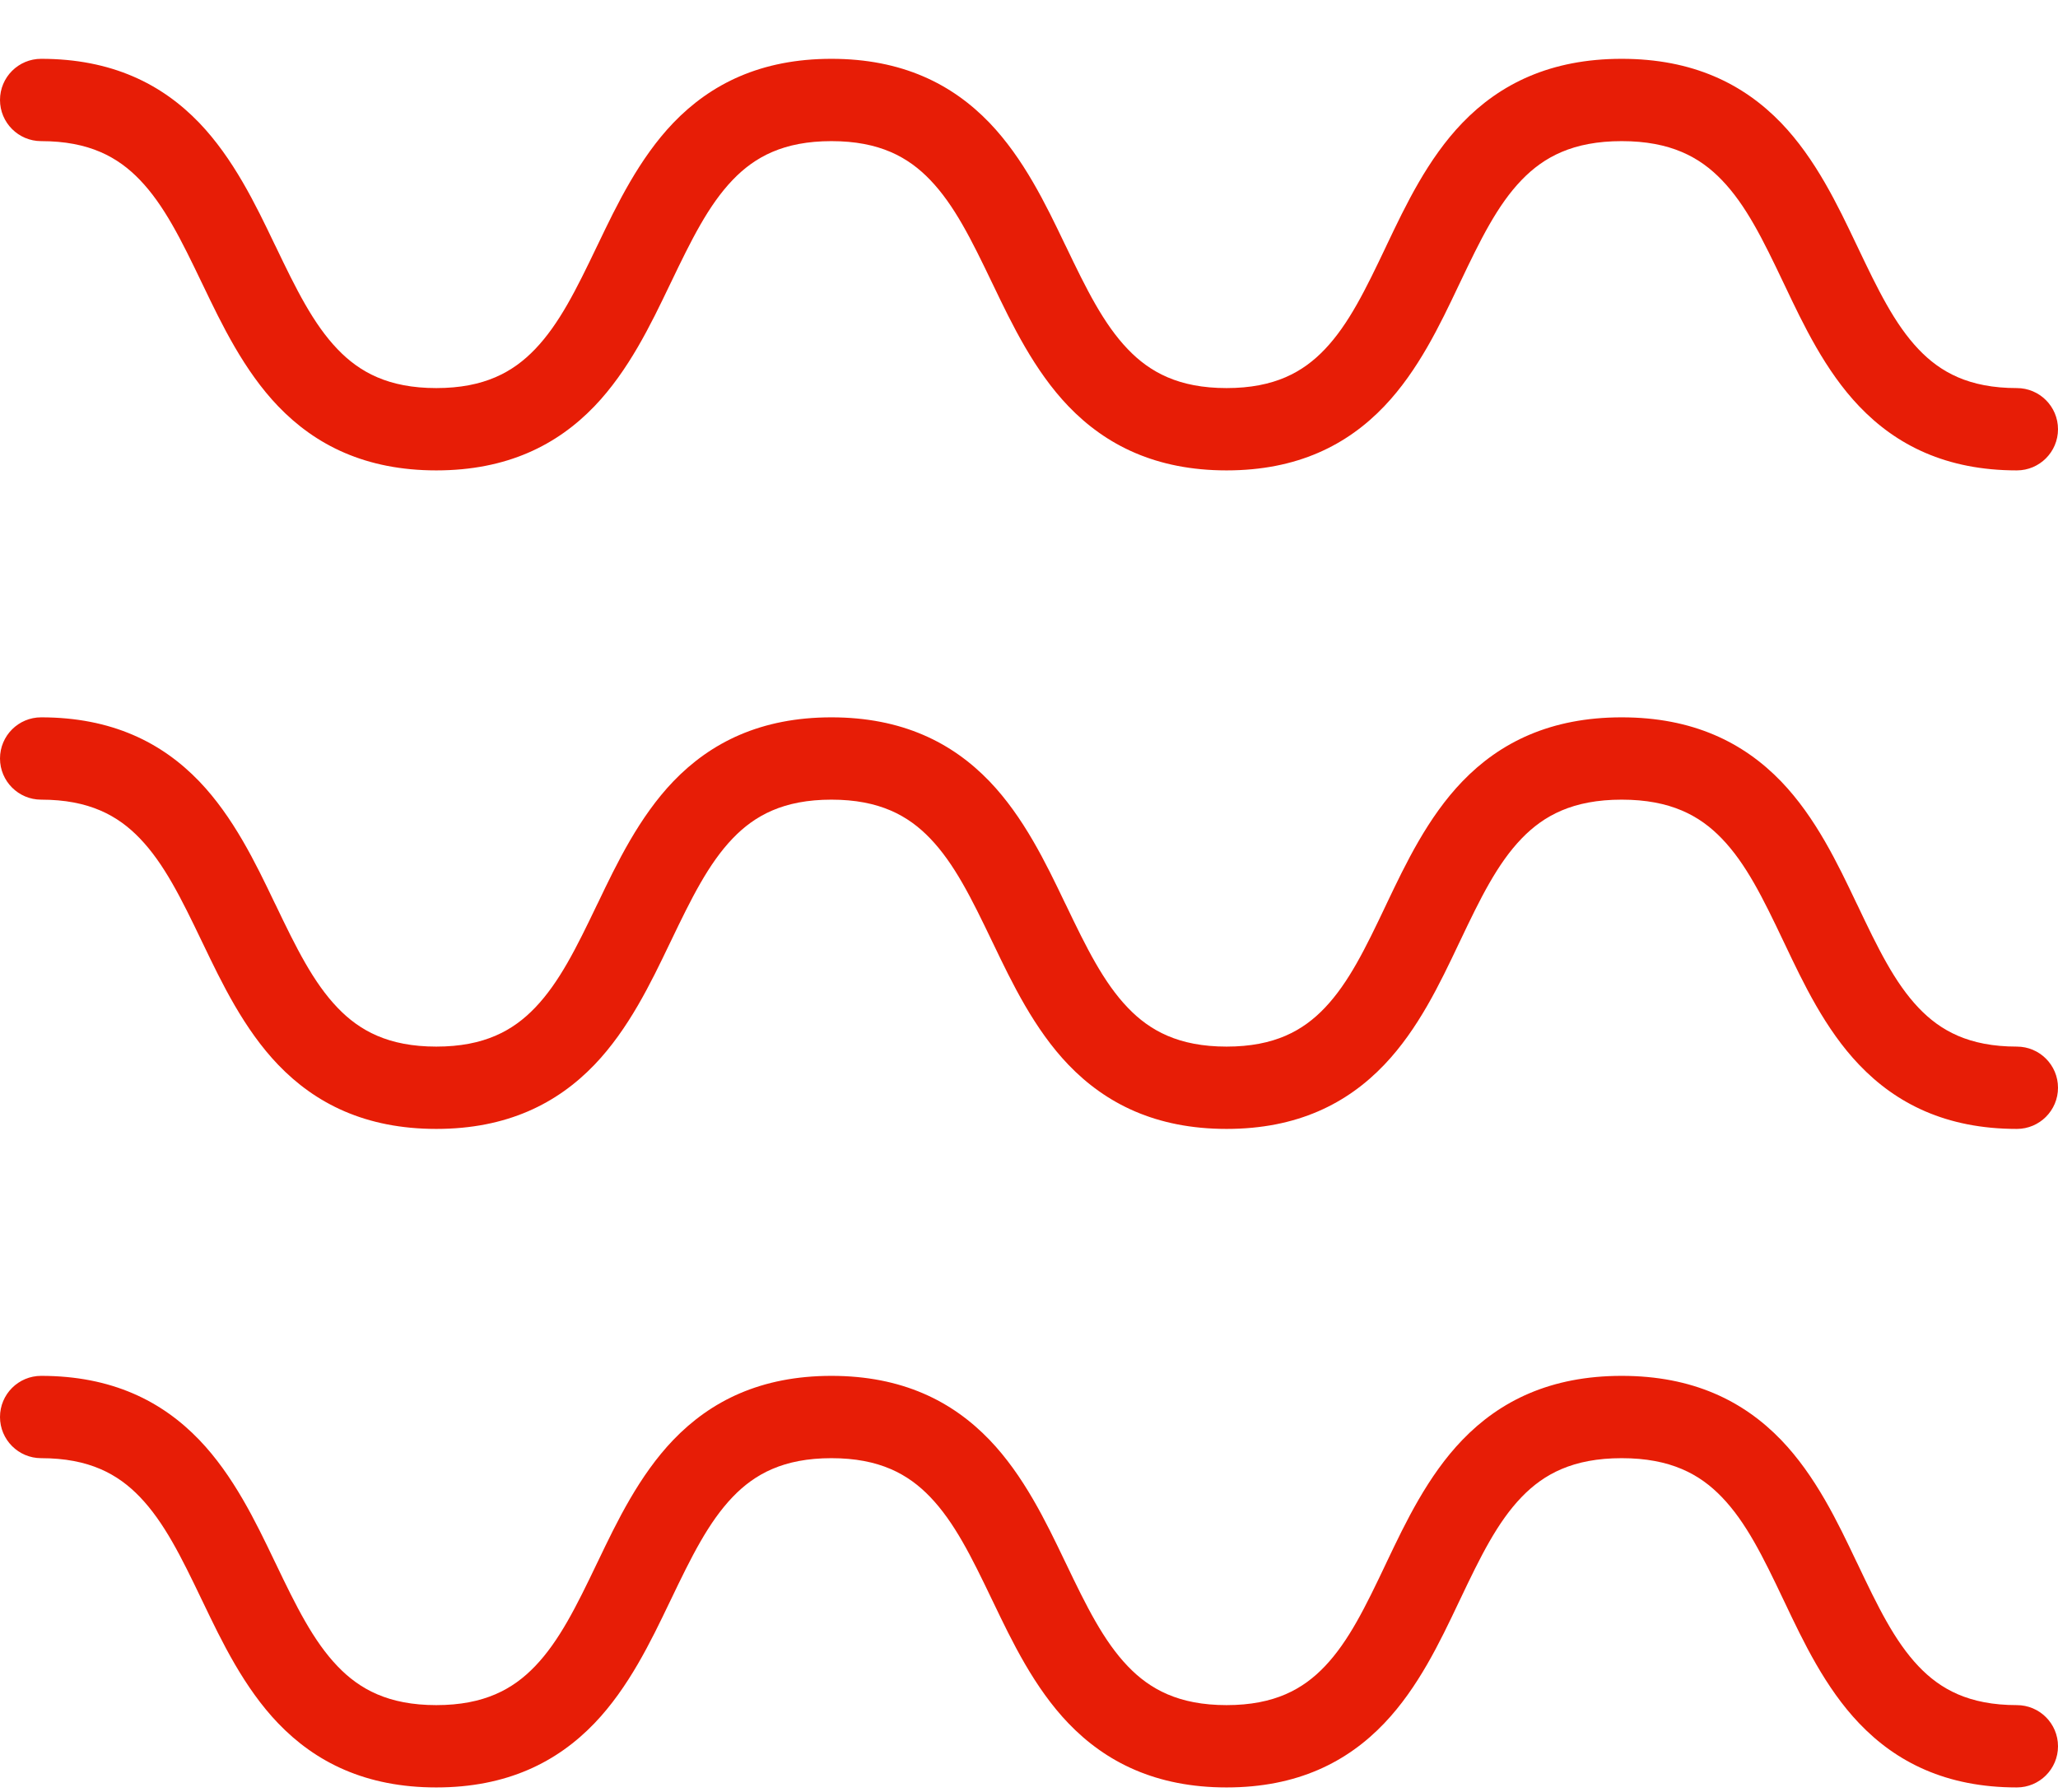 <svg width="31" height="27" viewBox="0 0 31 27" fill="none" xmlns="http://www.w3.org/2000/svg">
<path d="M0 1.506C0 1.163 0.278 0.886 0.62 0.886C1.684 0.886 2.44 1.266 3.002 1.851C3.517 2.389 3.852 3.085 4.135 3.677L4.155 3.717C4.462 4.358 4.72 4.881 5.085 5.261C5.416 5.606 5.85 5.846 6.572 5.846C7.294 5.846 7.728 5.606 8.059 5.261C8.424 4.881 8.682 4.358 8.989 3.717L9.009 3.676C9.292 3.085 9.627 2.389 10.142 1.851C10.704 1.266 11.46 0.886 12.524 0.886C13.588 0.886 14.344 1.266 14.906 1.851C15.421 2.389 15.756 3.085 16.039 3.677L16.059 3.717C16.366 4.358 16.624 4.881 16.989 5.261C17.32 5.606 17.754 5.846 18.476 5.846C19.198 5.846 19.628 5.606 19.955 5.263C20.317 4.883 20.57 4.361 20.875 3.72L20.89 3.688C21.173 3.094 21.507 2.391 22.029 1.85C22.594 1.264 23.356 0.886 24.428 0.886C25.5 0.886 26.262 1.264 26.828 1.85C27.349 2.391 27.683 3.094 27.965 3.687L27.981 3.72C28.286 4.361 28.539 4.883 28.901 5.263C29.228 5.606 29.658 5.846 30.38 5.846C30.722 5.846 31 6.123 31 6.466C31 6.808 30.722 7.086 30.38 7.086C29.316 7.086 28.562 6.705 28.003 6.118C27.493 5.583 27.164 4.89 26.885 4.302L26.861 4.252C26.557 3.613 26.301 3.09 25.935 2.711C25.604 2.367 25.164 2.126 24.428 2.126C23.692 2.126 23.253 2.367 22.921 2.711C22.555 3.09 22.299 3.613 21.995 4.252L21.971 4.302C21.692 4.89 21.363 5.583 20.853 6.118C20.294 6.705 19.54 7.086 18.476 7.086C17.413 7.086 16.656 6.705 16.094 6.12C15.579 5.583 15.244 4.886 14.961 4.295L14.941 4.254C14.634 3.614 14.376 3.09 14.011 2.71C13.68 2.365 13.246 2.126 12.524 2.126C11.802 2.126 11.368 2.365 11.037 2.71C10.672 3.09 10.414 3.614 10.107 4.254L10.087 4.295C9.804 4.886 9.469 5.583 8.954 6.12C8.392 6.705 7.636 7.086 6.572 7.086C5.508 7.086 4.752 6.705 4.19 6.12C3.675 5.583 3.34 4.886 3.057 4.295L3.037 4.254C2.73 3.614 2.472 3.09 2.107 2.71C1.776 2.365 1.342 2.126 0.62 2.126C0.278 2.126 0 1.848 0 1.506Z" fill="#E71D06"/>
<path d="M0 11.426C0 11.083 0.278 10.806 0.62 10.806C1.684 10.806 2.44 11.186 3.002 11.771C3.517 12.309 3.852 13.005 4.135 13.597L4.155 13.637C4.462 14.278 4.72 14.801 5.085 15.181C5.416 15.526 5.85 15.766 6.572 15.766C7.294 15.766 7.728 15.526 8.059 15.181C8.424 14.801 8.682 14.278 8.989 13.637L9.009 13.597C9.292 13.005 9.627 12.309 10.142 11.771C10.704 11.186 11.46 10.806 12.524 10.806C13.588 10.806 14.344 11.186 14.906 11.771C15.421 12.309 15.756 13.005 16.039 13.597L16.059 13.637C16.366 14.278 16.624 14.801 16.989 15.181C17.32 15.526 17.754 15.766 18.476 15.766C19.198 15.766 19.628 15.526 19.955 15.183C20.317 14.803 20.57 14.281 20.875 13.639L20.89 13.607C21.173 13.014 21.507 12.311 22.029 11.77C22.594 11.184 23.356 10.806 24.428 10.806C25.5 10.806 26.262 11.184 26.828 11.77C27.349 12.311 27.683 13.014 27.965 13.607L27.981 13.639C28.286 14.281 28.539 14.803 28.901 15.183C29.228 15.526 29.658 15.766 30.38 15.766C30.722 15.766 31 16.043 31 16.386C31 16.728 30.722 17.006 30.38 17.006C29.316 17.006 28.562 16.625 28.003 16.038C27.493 15.504 27.164 14.81 26.885 14.222L26.861 14.172C26.557 13.532 26.301 13.01 25.935 12.631C25.604 12.287 25.164 12.046 24.428 12.046C23.692 12.046 23.253 12.287 22.921 12.631C22.555 13.01 22.299 13.532 21.995 14.172L21.971 14.222C21.692 14.81 21.363 15.504 20.853 16.038C20.294 16.625 19.54 17.006 18.476 17.006C17.413 17.006 16.656 16.625 16.094 16.04C15.579 15.503 15.244 14.806 14.961 14.215L14.941 14.174C14.634 13.534 14.376 13.01 14.011 12.63C13.68 12.285 13.246 12.046 12.524 12.046C11.802 12.046 11.368 12.285 11.037 12.63C10.672 13.01 10.414 13.534 10.107 14.174L10.087 14.215C9.804 14.806 9.469 15.503 8.954 16.04C8.392 16.625 7.636 17.006 6.572 17.006C5.508 17.006 4.752 16.625 4.19 16.04C3.675 15.503 3.34 14.806 3.057 14.215L3.037 14.174C2.73 13.534 2.472 13.01 2.107 12.63C1.776 12.285 1.342 12.046 0.62 12.046C0.278 12.046 0 11.768 0 11.426Z" fill="#E71D06"/>
<path d="M0.62 20.726C0.278 20.726 0 21.003 0 21.346C0 21.688 0.278 21.966 0.62 21.966C1.342 21.966 1.776 22.205 2.107 22.55C2.472 22.93 2.73 23.453 3.037 24.094L3.057 24.135C3.34 24.726 3.675 25.423 4.19 25.96C4.752 26.545 5.508 26.926 6.572 26.926C7.636 26.926 8.392 26.545 8.954 25.96C9.469 25.423 9.804 24.726 10.087 24.135L10.107 24.094C10.414 23.453 10.672 22.93 11.037 22.55C11.368 22.205 11.802 21.966 12.524 21.966C13.246 21.966 13.68 22.205 14.011 22.55C14.376 22.93 14.634 23.453 14.941 24.094L14.961 24.135C15.244 24.726 15.579 25.423 16.094 25.96C16.656 26.545 17.413 26.926 18.476 26.926C19.54 26.926 20.294 26.545 20.853 25.958C21.363 25.423 21.692 24.73 21.971 24.142L21.995 24.092C22.299 23.452 22.555 22.93 22.921 22.551C23.253 22.207 23.692 21.966 24.428 21.966C25.164 21.966 25.604 22.207 25.935 22.551C26.301 22.93 26.557 23.452 26.861 24.092L26.885 24.142C27.164 24.73 27.493 25.423 28.003 25.958C28.562 26.545 29.316 26.926 30.38 26.926C30.722 26.926 31 26.648 31 26.306C31 25.963 30.722 25.686 30.38 25.686C29.658 25.686 29.228 25.446 28.901 25.103C28.539 24.723 28.286 24.201 27.981 23.559L27.965 23.527C27.683 22.933 27.349 22.231 26.828 21.69C26.262 21.104 25.5 20.726 24.428 20.726C23.356 20.726 22.594 21.104 22.029 21.69C21.507 22.231 21.173 22.933 20.89 23.527L20.875 23.559C20.57 24.201 20.317 24.723 19.955 25.103C19.628 25.446 19.198 25.686 18.476 25.686C17.754 25.686 17.32 25.446 16.989 25.101C16.624 24.721 16.366 24.198 16.059 23.557L16.039 23.516C15.756 22.925 15.421 22.228 14.906 21.691C14.344 21.106 13.588 20.726 12.524 20.726C11.46 20.726 10.704 21.106 10.142 21.691C9.627 22.228 9.292 22.925 9.009 23.516L8.989 23.557C8.682 24.198 8.424 24.721 8.059 25.101C7.728 25.446 7.294 25.686 6.572 25.686C5.85 25.686 5.416 25.446 5.085 25.101C4.72 24.721 4.462 24.198 4.155 23.557L4.135 23.516C3.852 22.925 3.517 22.228 3.002 21.691C2.44 21.106 1.684 20.726 0.62 20.726Z" fill="#E71D06"/>
</svg>
